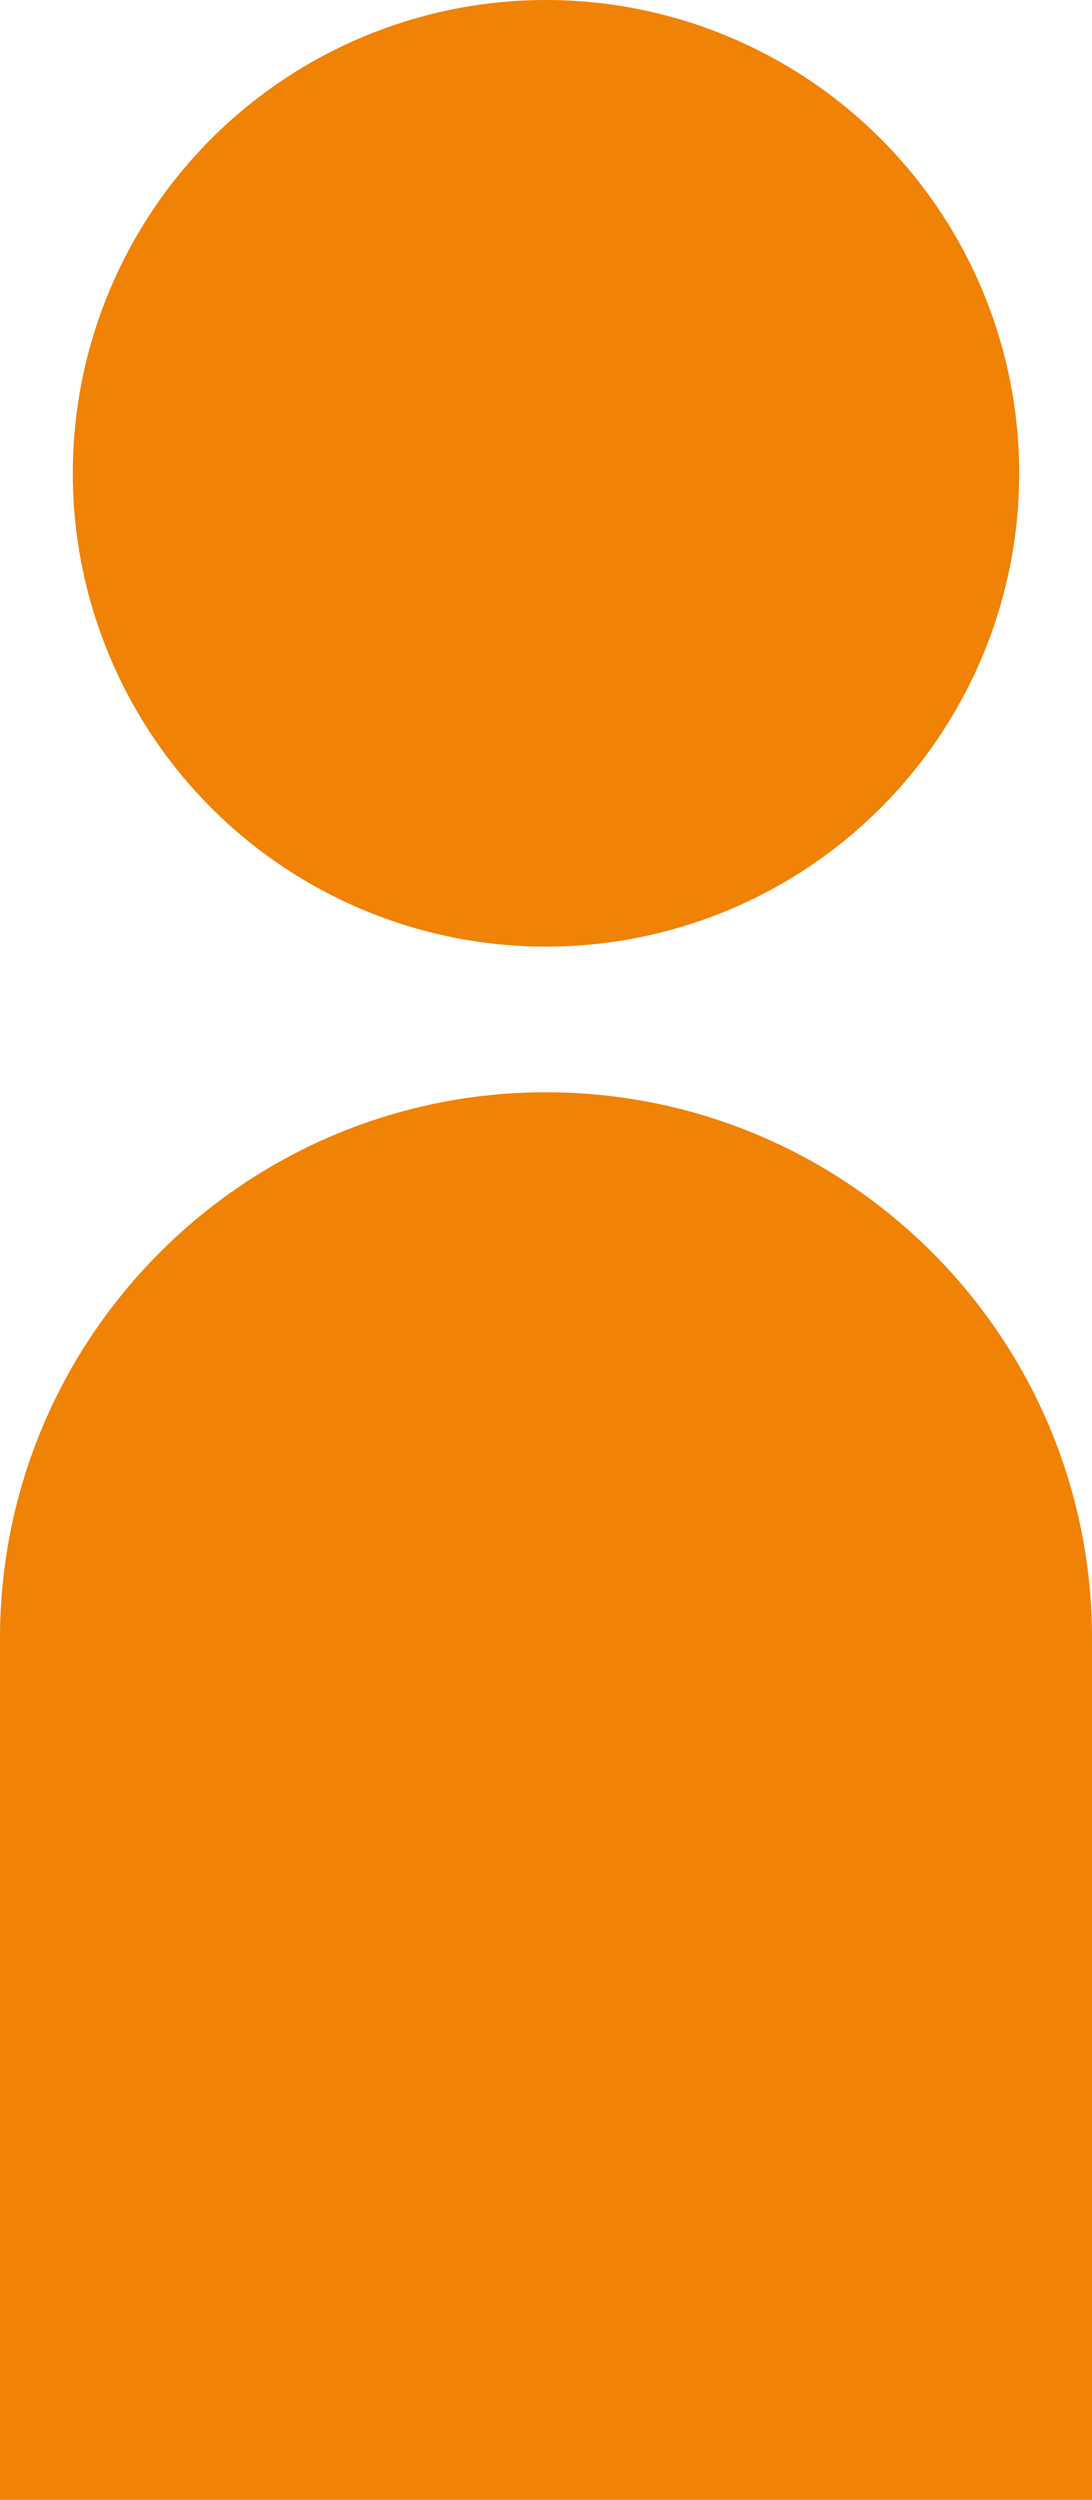 <?xml version="1.0" encoding="UTF-8"?><svg id="b" xmlns="http://www.w3.org/2000/svg" viewBox="0 0 15 34.33"><defs><style>.d{fill:#f08205;}</style></defs><g id="c"><circle class="d" cx="7.5" cy="6.5" r="6.5"/><path class="d" d="M7.5,15h0c4.14,0,7.5,3.36,7.5,7.5v11.83H0v-11.83C0,18.36,3.36,15,7.5,15Z"/></g></svg>